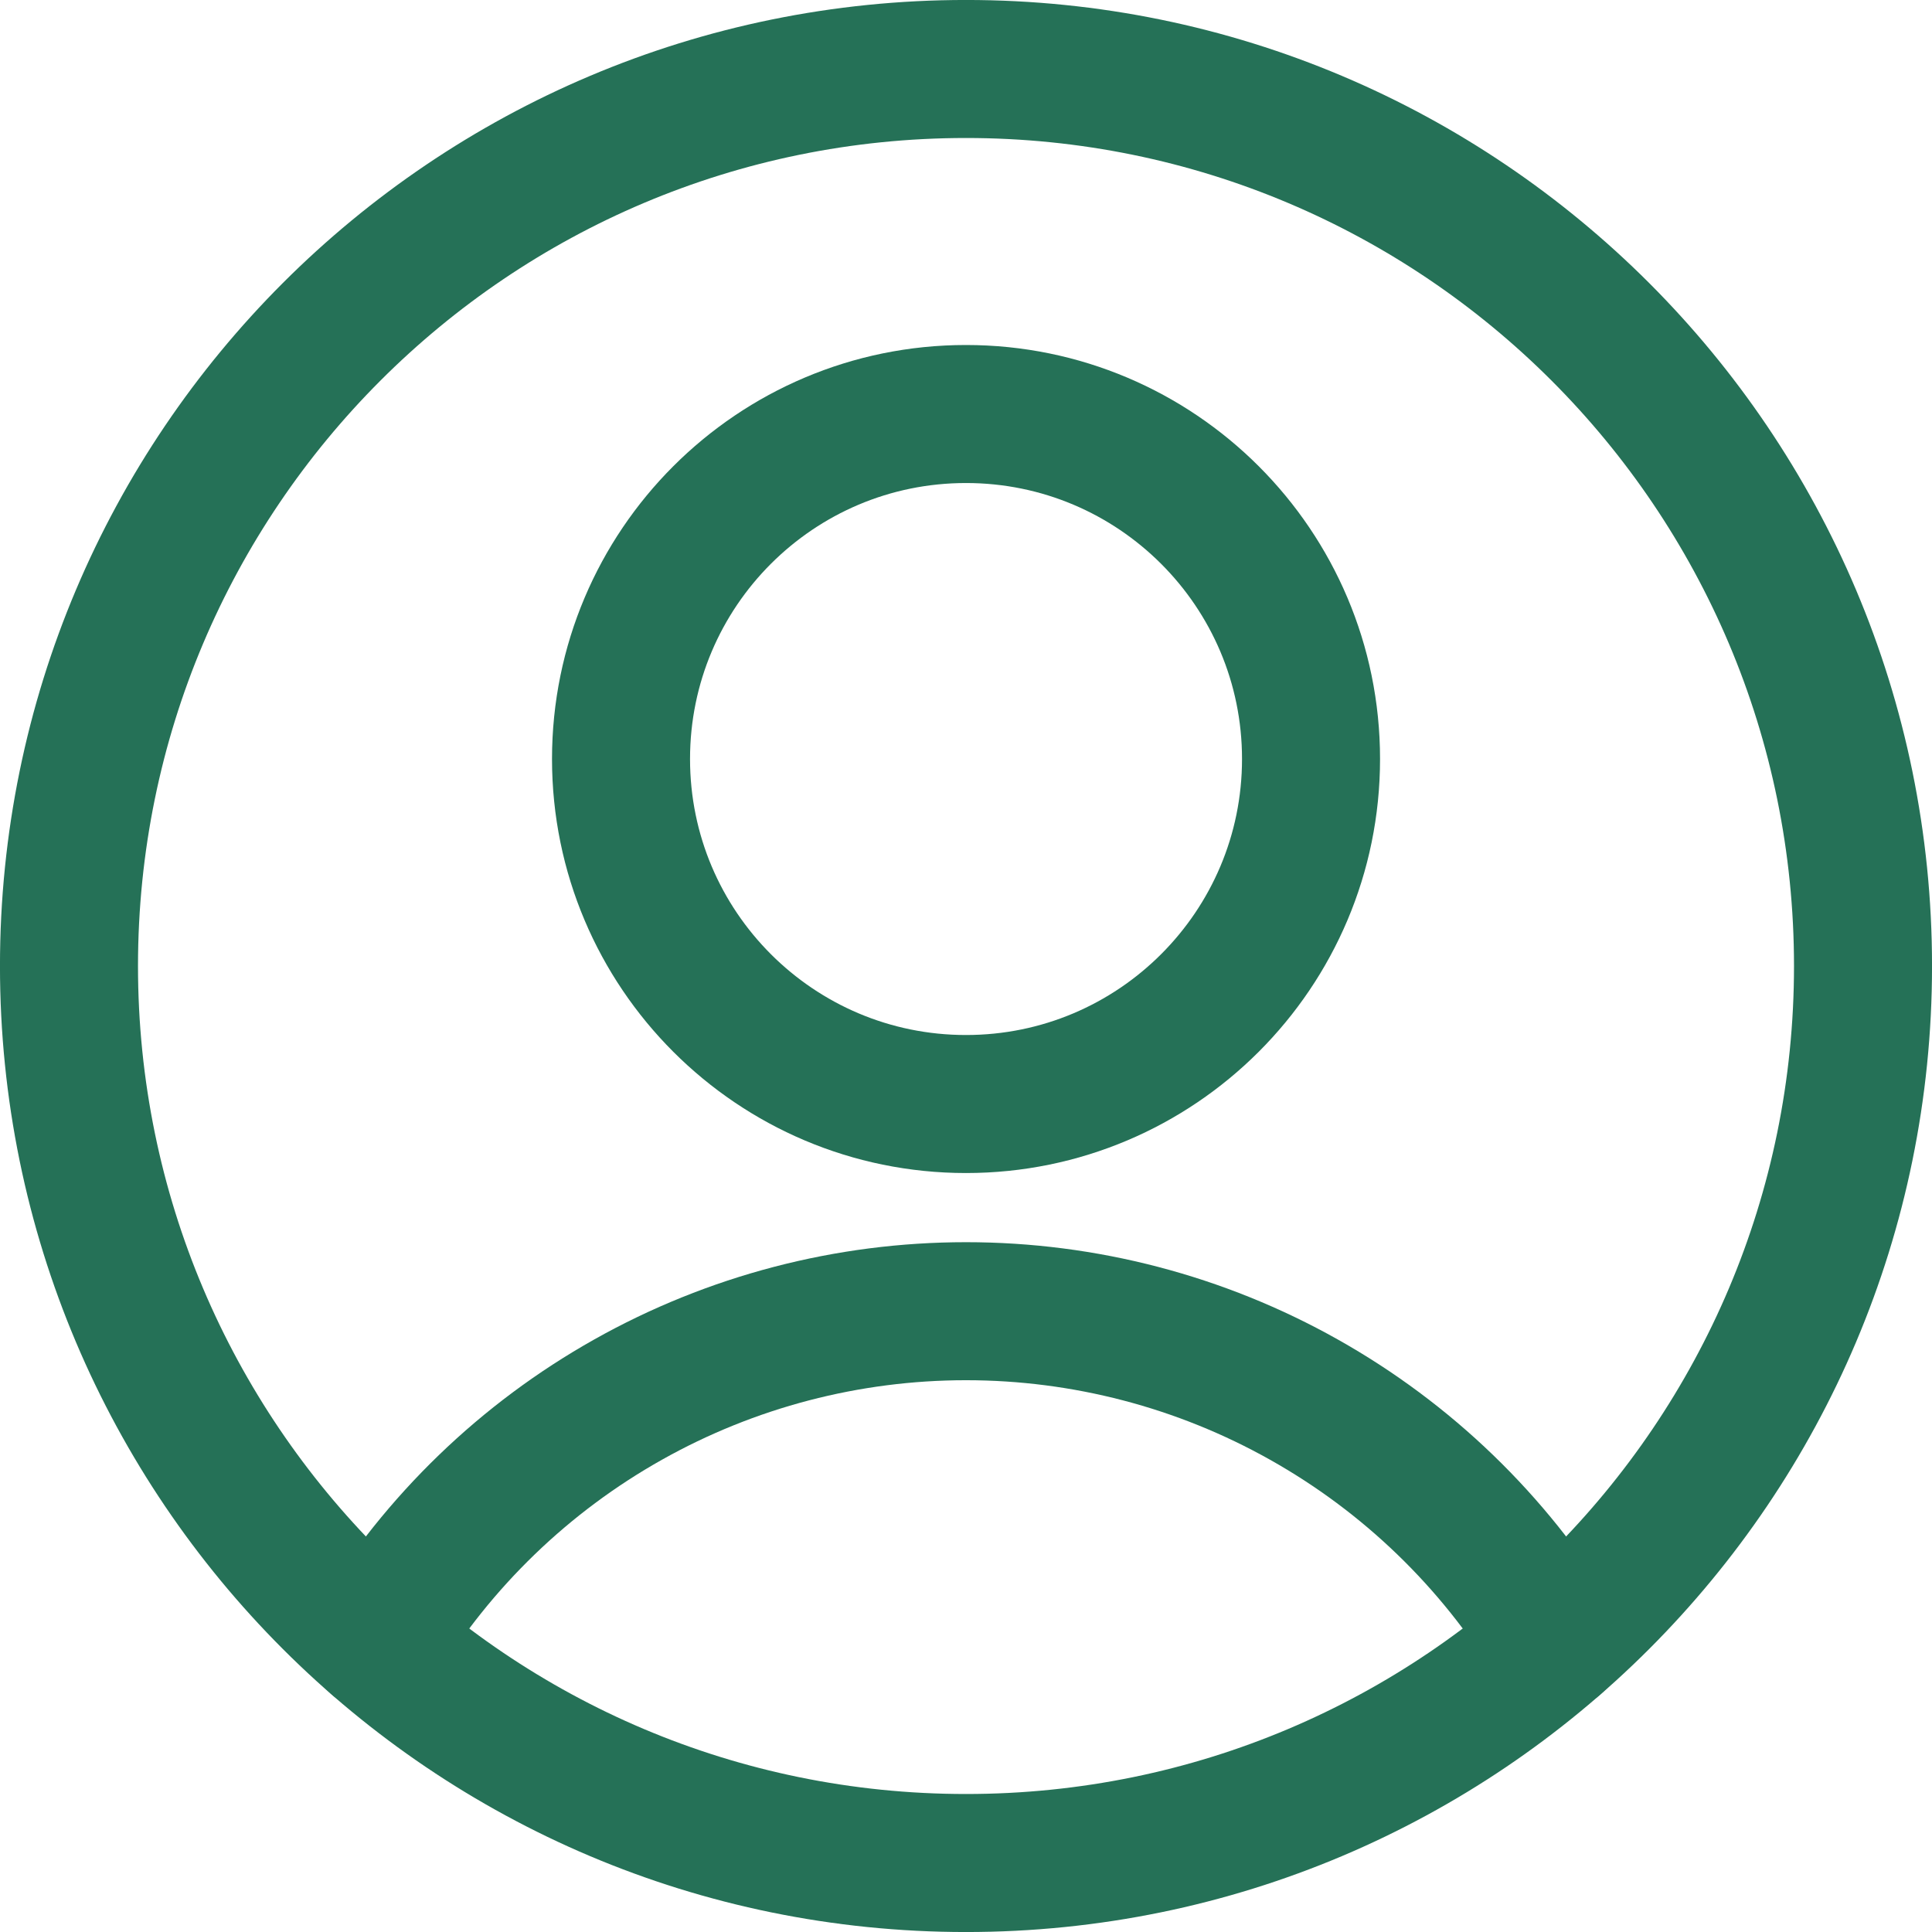 <svg width="34" height="34" viewBox="0 0 34 34" fill="none" xmlns="http://www.w3.org/2000/svg">
<path d="M17 19.429C20.353 19.429 23.072 16.71 23.072 13.357C23.072 10.004 20.353 7.286 17 7.286C13.647 7.286 10.929 10.004 10.929 13.357C10.929 16.71 13.647 19.429 17 19.429Z" stroke="#257157" stroke-width="2.429" stroke-linecap="round" stroke-linejoin="round"/>
<path d="M6.63 28.9C7.714 27.121 9.237 25.651 11.053 24.631C12.869 23.61 14.917 23.075 17 23.075C19.083 23.075 21.131 23.61 22.947 24.631C24.763 25.651 26.286 27.121 27.37 28.9" stroke="#257157" stroke-width="2.429" stroke-linecap="round" stroke-linejoin="round"/>
<path d="M17 32.786C25.718 32.786 32.786 25.718 32.786 17C32.786 8.282 25.718 1.214 17 1.214C8.282 1.214 1.214 8.282 1.214 17C1.214 25.718 8.282 32.786 17 32.786Z" stroke="#257157" stroke-width="2.429" stroke-linecap="round" stroke-linejoin="round"/>
</svg>
